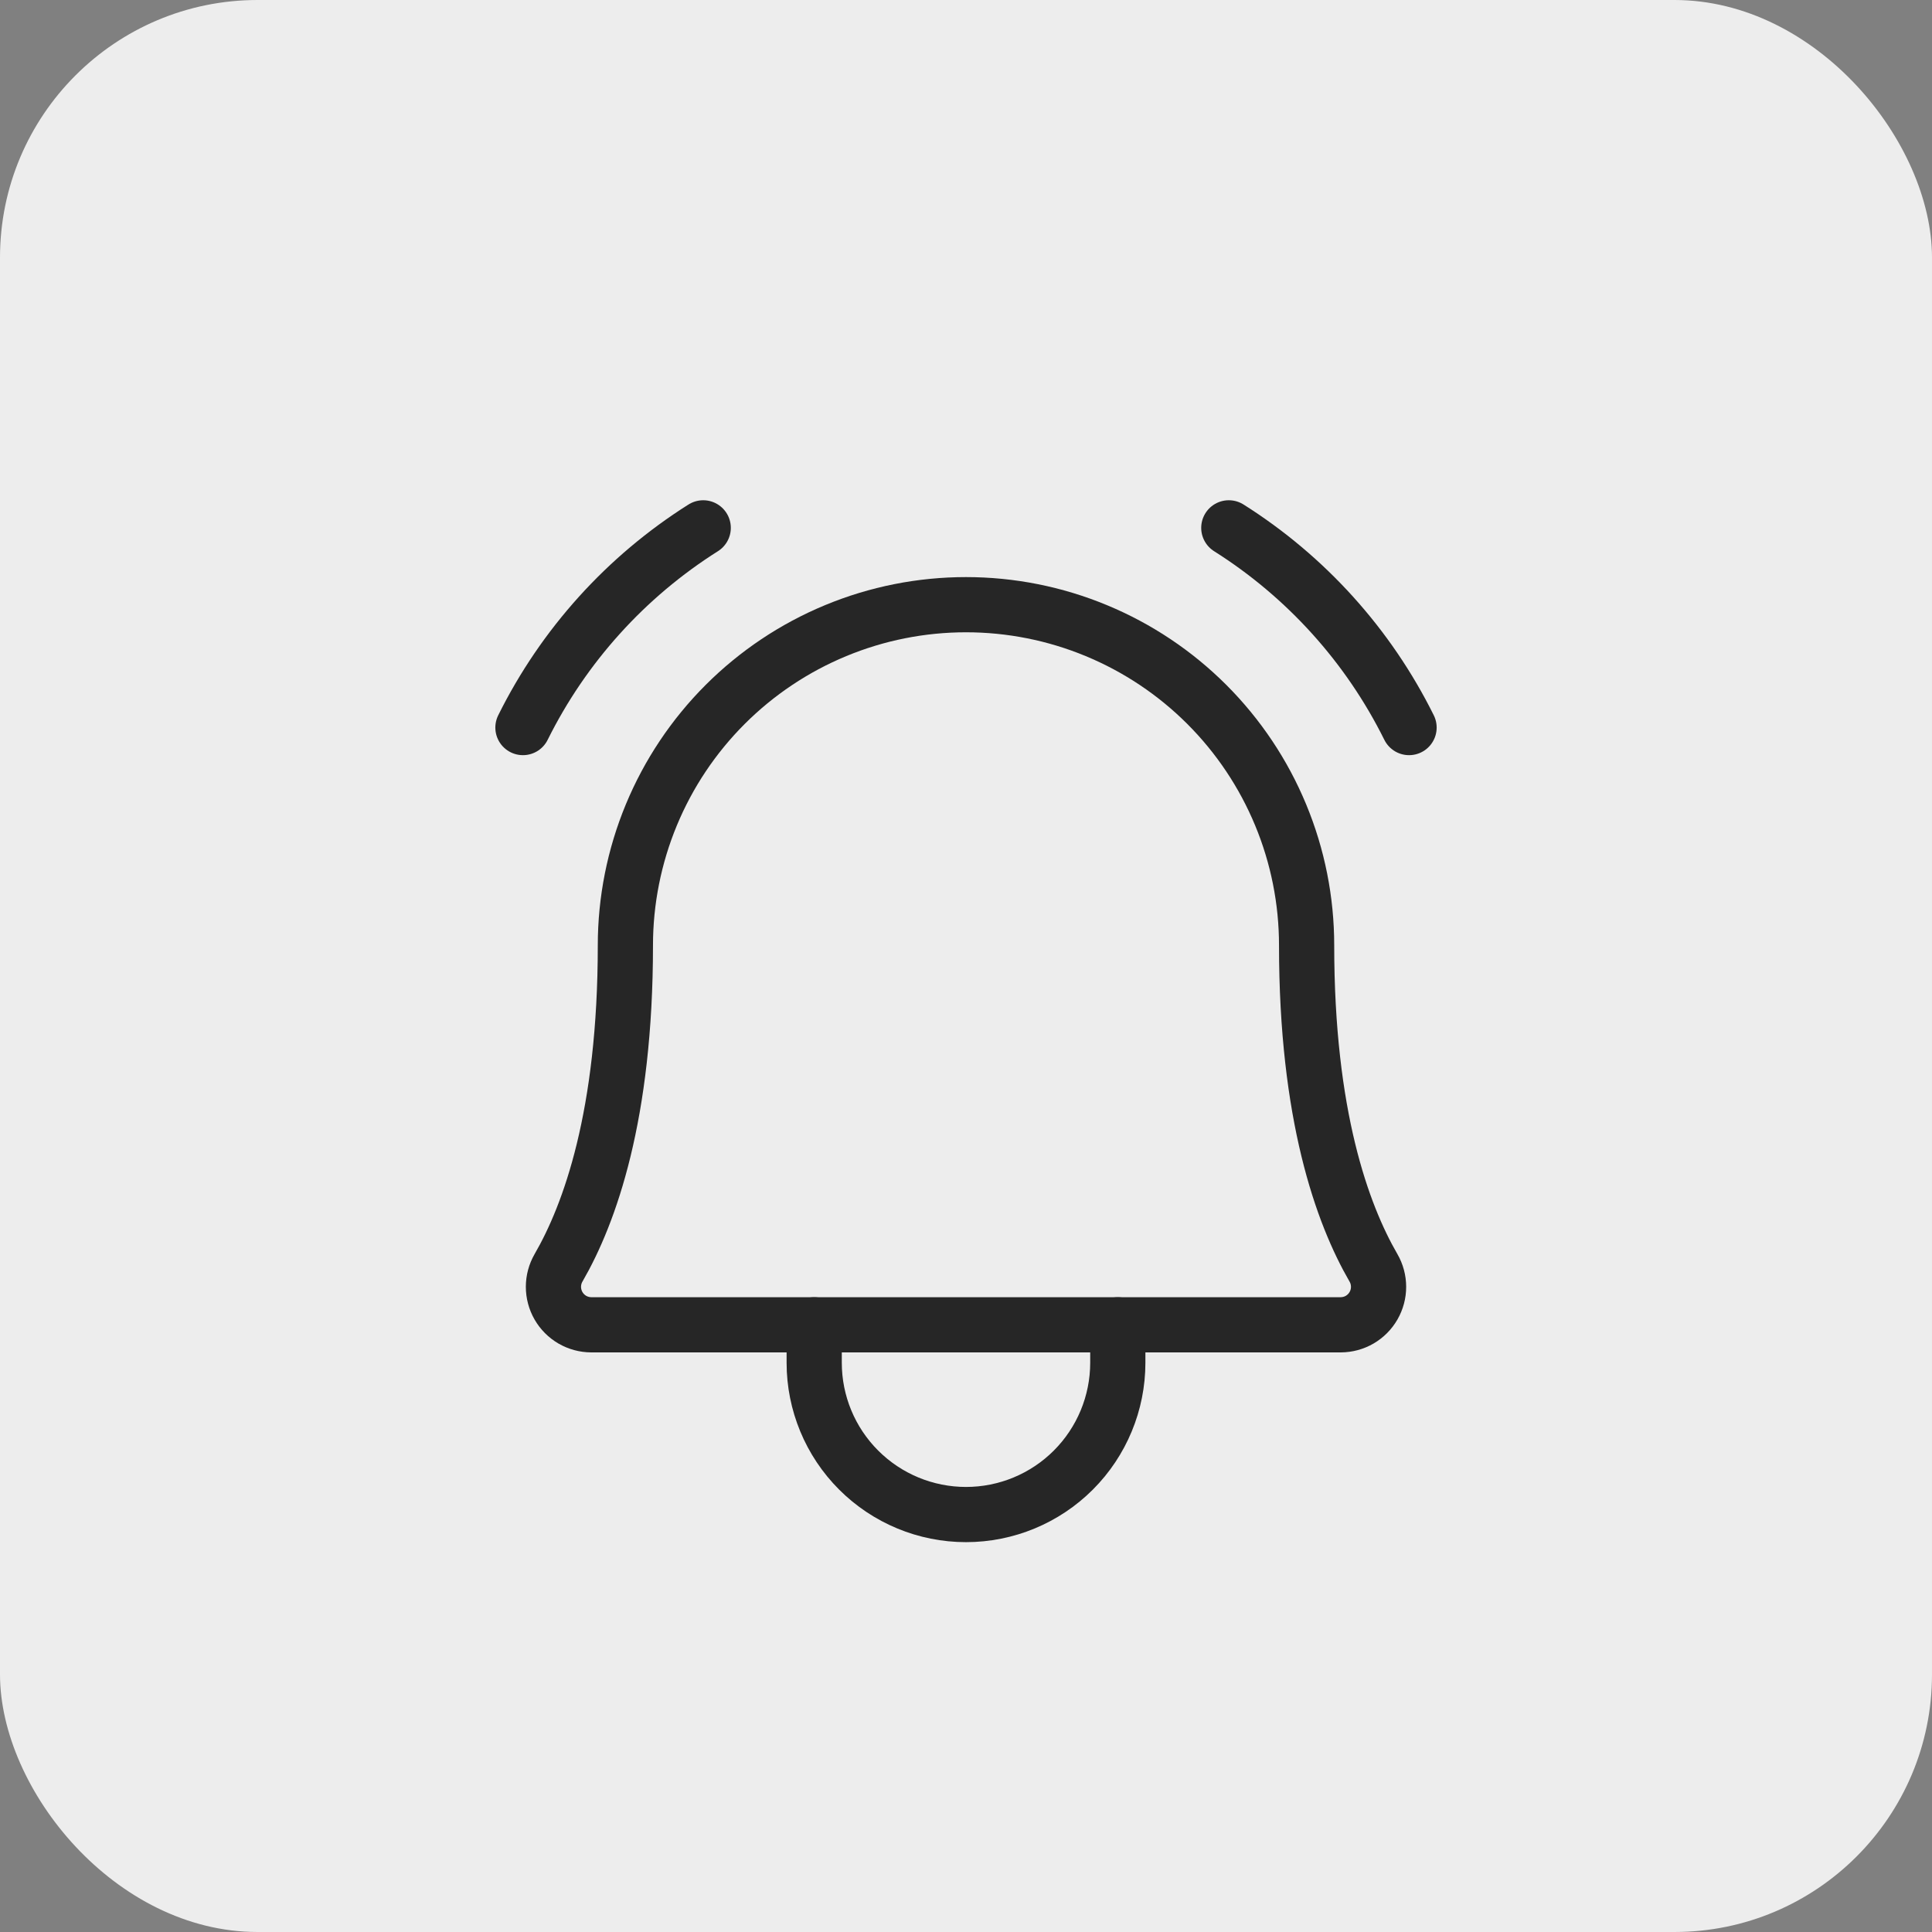 <svg width="70" height="70" viewBox="0 0 70 70" fill="none" xmlns="http://www.w3.org/2000/svg">
<rect x="0" y="0" width="70" height="70" fill="#808080" stroke="none"/>
<rect width="70" height="70" rx="9.333" fill="#EDEDED"/>
<path d="M22.659 34.25C22.659 32.629 22.979 31.024 23.599 29.527C24.219 28.03 25.128 26.67 26.274 25.524C27.42 24.378 28.78 23.469 30.277 22.849C31.775 22.228 33.379 21.909 35 21.909C36.621 21.909 38.225 22.228 39.723 22.849C41.22 23.469 42.58 24.378 43.726 25.524C44.872 26.67 45.781 28.03 46.401 29.527C47.022 31.024 47.341 32.629 47.341 34.25V34.25C47.341 40.403 48.63 43.978 49.764 45.937C49.885 46.146 49.948 46.383 49.948 46.624C49.949 46.864 49.885 47.101 49.765 47.31C49.645 47.519 49.472 47.693 49.264 47.814C49.056 47.935 48.819 47.999 48.578 48H21.422C21.181 47.999 20.945 47.935 20.736 47.814C20.528 47.693 20.355 47.519 20.235 47.31C20.115 47.101 20.052 46.864 20.052 46.624C20.052 46.383 20.116 46.146 20.236 45.937C21.37 43.978 22.659 40.403 22.659 34.25Z" stroke="#262626" stroke-width="2" stroke-linecap="round" stroke-linejoin="round"/>
<path d="M29.5 48V49.375C29.5 50.834 30.079 52.233 31.111 53.264C32.142 54.295 33.541 54.875 35 54.875C36.459 54.875 37.858 54.295 38.889 53.264C39.92 52.233 40.5 50.834 40.5 49.375V48" stroke="#262626" stroke-width="2" stroke-linecap="round" stroke-linejoin="round"/>
<path d="M44.522 19.125C47.321 20.892 49.581 23.395 51.053 26.361" stroke="#262626" stroke-width="2" stroke-linecap="round" stroke-linejoin="round"/>
<path d="M18.947 26.361C20.419 23.395 22.679 20.892 25.479 19.125" stroke="#262626" stroke-width="2" stroke-linecap="round" stroke-linejoin="round"/>
</svg>
